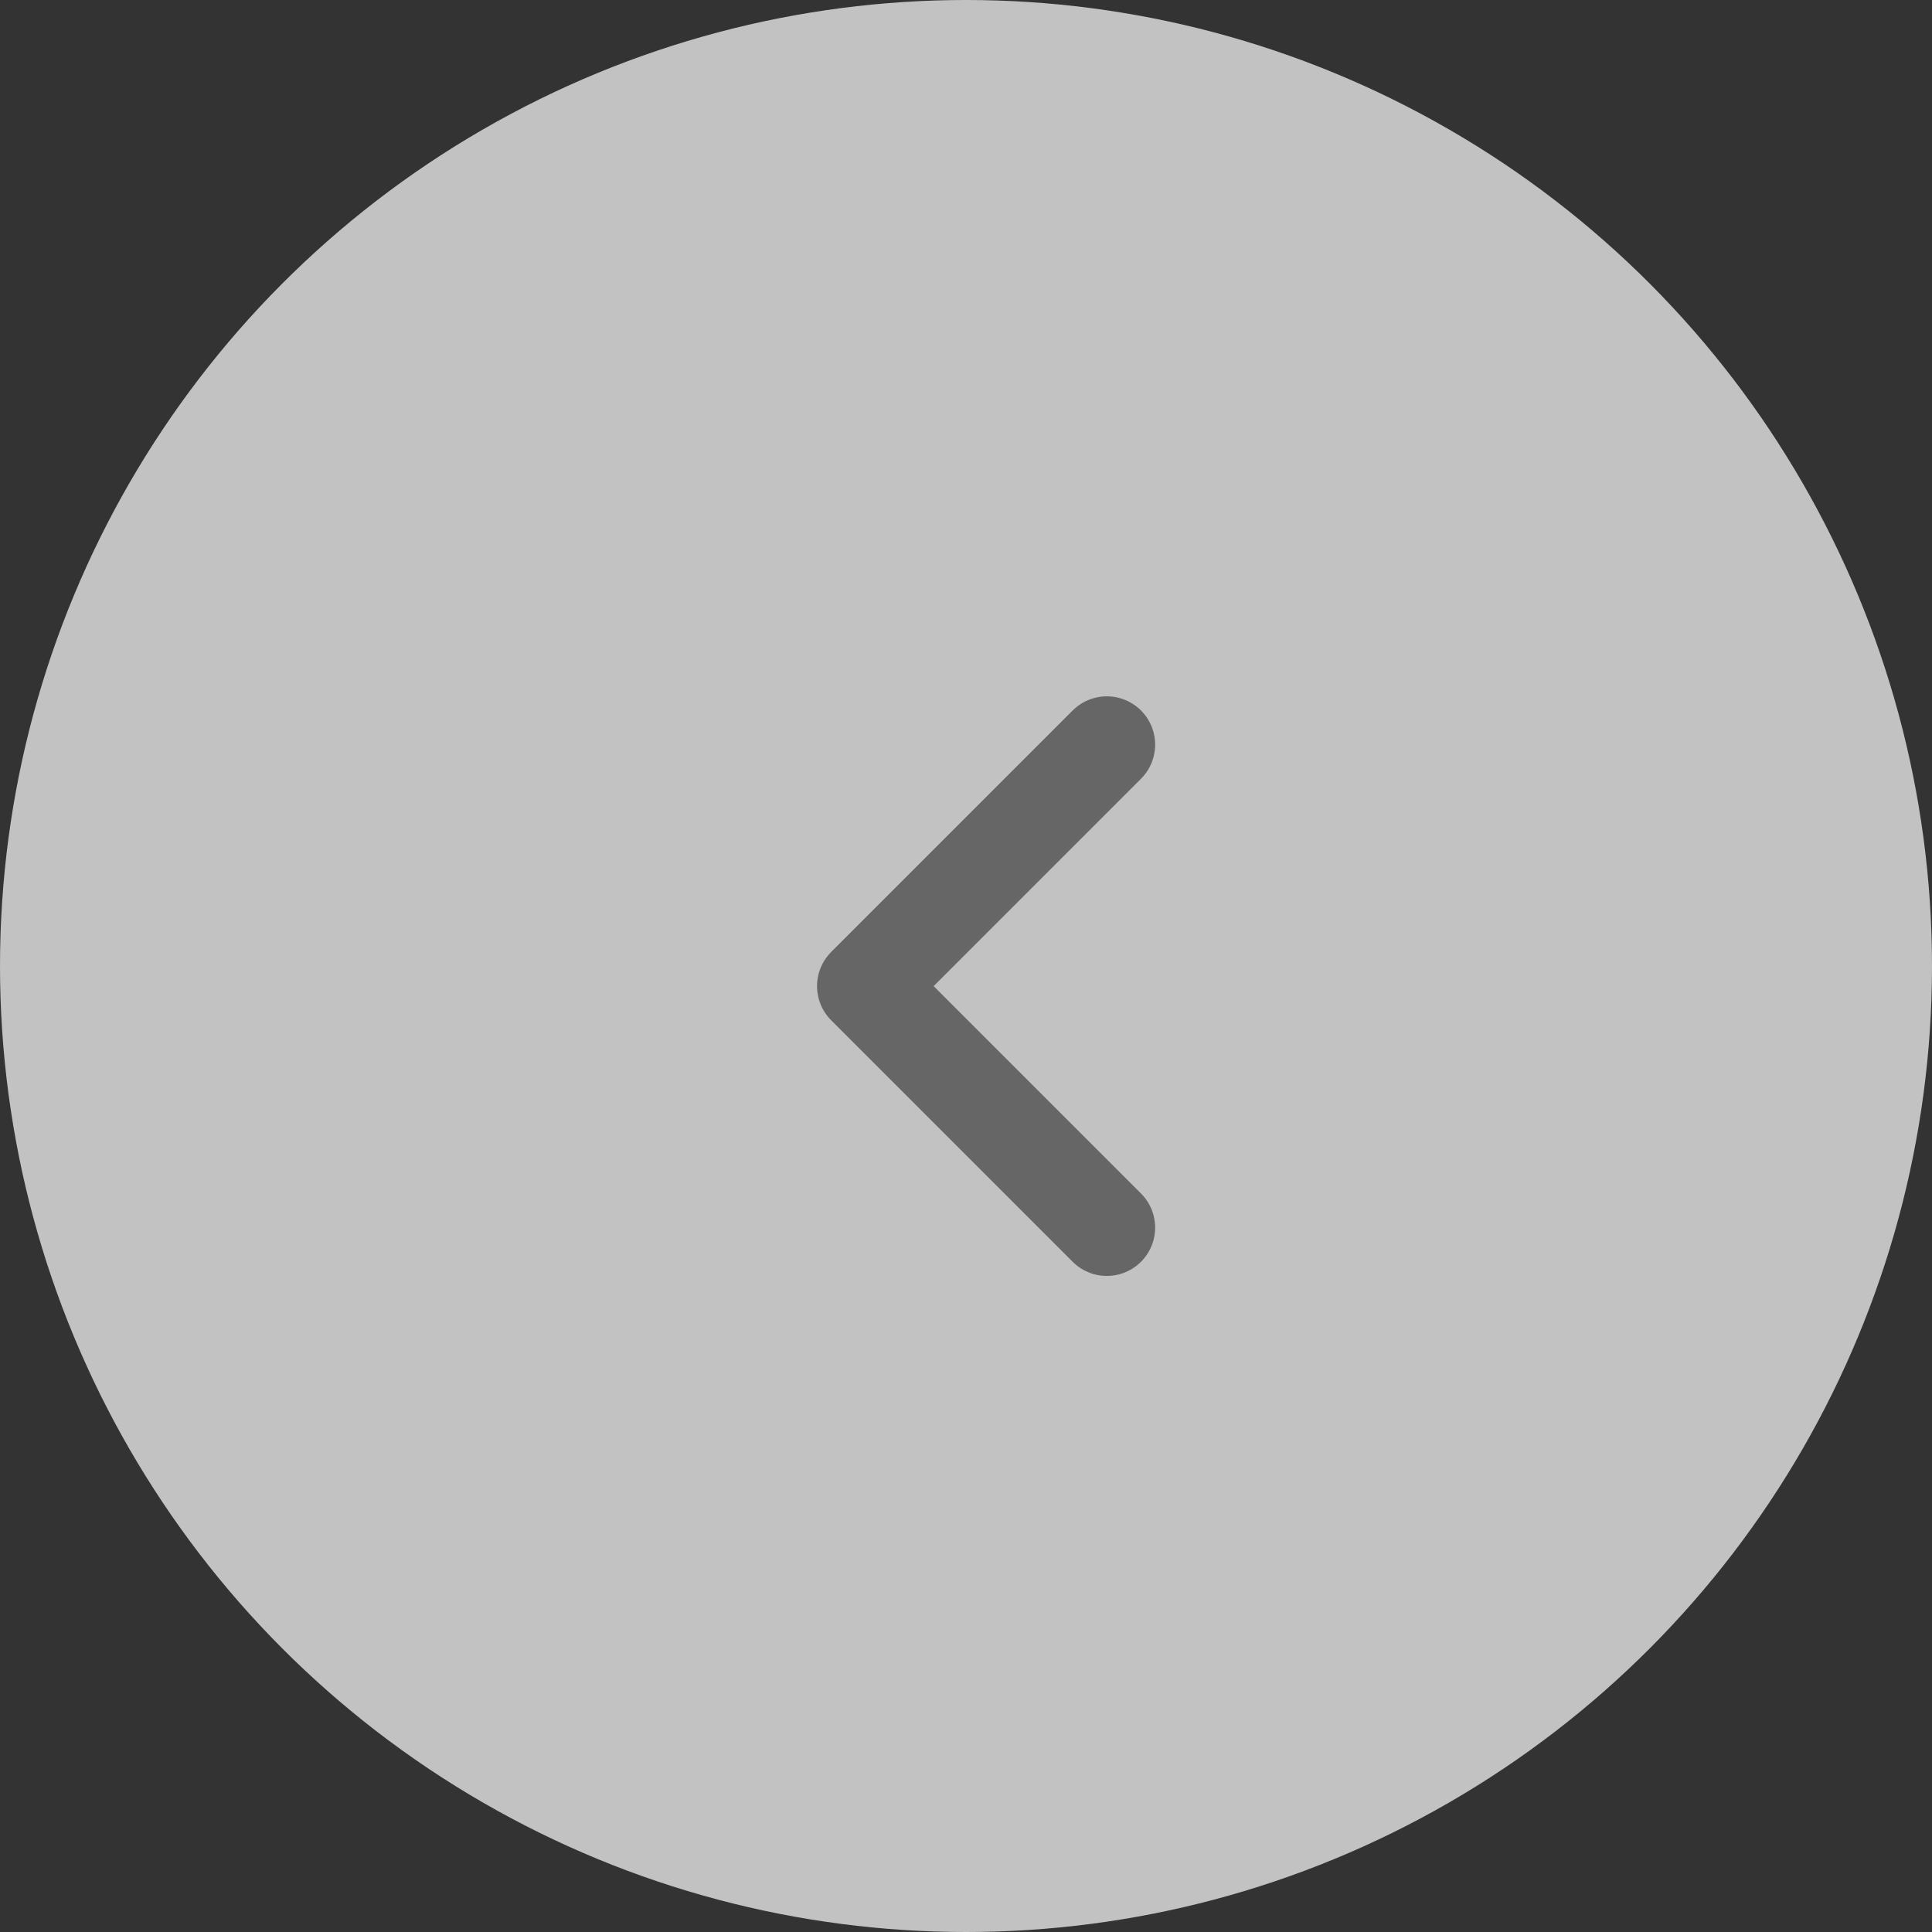 <svg id="arrows-left" xmlns="http://www.w3.org/2000/svg" width="48" height="48" viewBox="0 0 48 48">
  <rect x="0" y="0" width="48" height="48" fill="#333333" stroke="none"/>
  <circle id="Ellipse_9" data-name="Ellipse 9" cx="24" cy="24" r="24" fill="#fff" opacity="0.7"/>
  <path id="Path_177" data-name="Path 177" d="M134.731,262.253l-6-6,6-6" transform="translate(-107.232 -231.753)" fill="none" stroke="#666" stroke-linecap="round" stroke-linejoin="round" stroke-width="2.4"/>
</svg>

